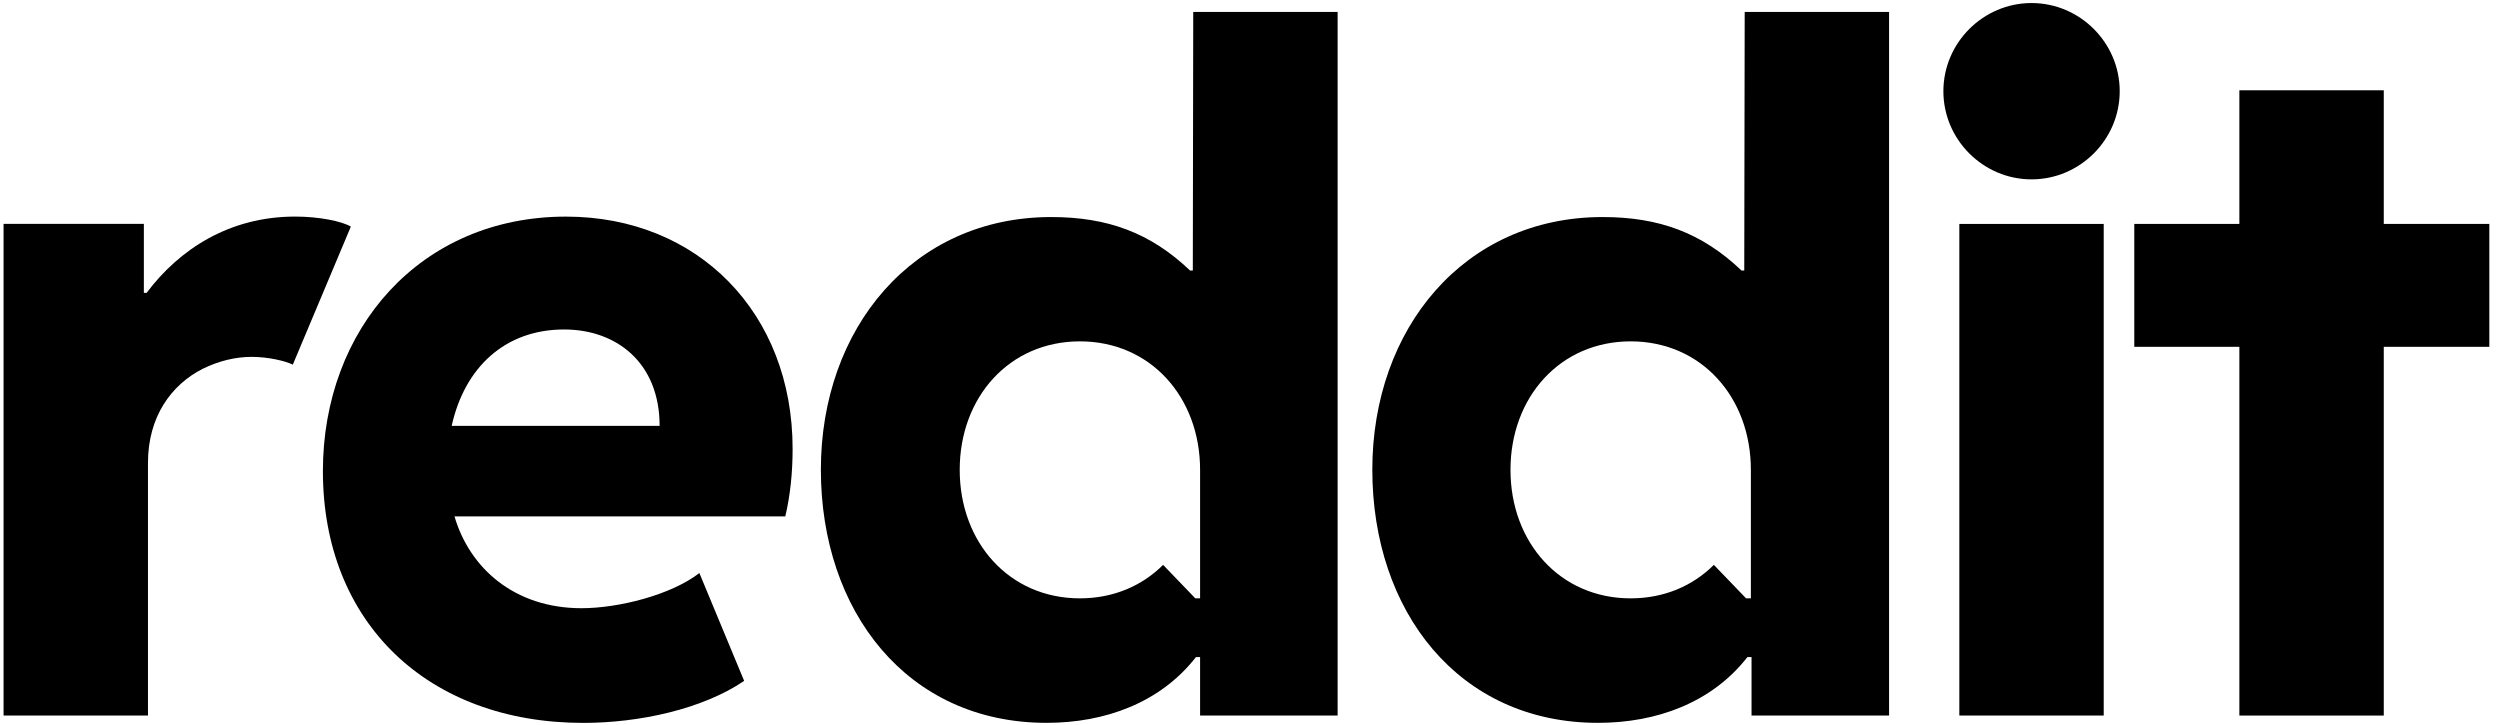 <?xml version="1.0" encoding="UTF-8"?>
<svg width="138px" height="40px" viewBox="0 0 138 40" version="1.1" xmlns="http://www.w3.org/2000/svg" xmlns:xlink="http://www.w3.org/1999/xlink">
    <!-- Generator: Sketch 43.1 (39012) - http://www.bohemiancoding.com/sketch -->
    <title>Reddit_wordmark</title>
    <desc>Created with Sketch.</desc>
    <defs></defs>
    <g id="Page-1" stroke="none" stroke-width="1" fill="none" fill-rule="evenodd">
        <g id="Reddit_wordmark" fill-rule="nonzero" fill="#000000">
            <path d="M19.365,12.512 L16.163,20.128 C15.76,19.925 14.8,19.699 13.893,19.699 C12.987,19.699 12.077,19.925 11.195,20.355 C9.453,21.237 8.168,23.003 8.168,25.549 L8.168,39.496 L0.197,39.496 L0.197,12.357 L7.941,12.357 L7.941,16.165 L8.093,16.165 C9.909,13.744 12.683,11.955 16.291,11.955 C17.603,11.955 18.864,12.208 19.368,12.509 L19.365,12.512 Z" id="Shape"></path>
            <path d="M17.824,26.005 C17.824,18.163 23.197,11.957 31.243,11.957 C38.531,11.957 43.752,17.28 43.752,24.771 C43.752,26.083 43.627,27.317 43.349,28.504 L25.088,28.504 C25.92,31.355 28.392,33.573 32.099,33.573 C34.141,33.573 37.043,32.843 38.605,31.632 L41.077,37.584 C38.781,39.147 35.277,39.904 32.2,39.904 C23.6,39.904 17.824,34.355 17.824,26.008 L17.824,26.005 Z M24.936,23.509 L36.411,23.509 C36.411,20.029 34.04,18.187 31.139,18.187 C27.859,18.187 25.64,20.304 24.933,23.509 L24.936,23.509 Z" id="Shape"></path>
            <path d="M112.141,0.168 C114.816,0.168 117.008,2.363 117.008,5.035 C117.008,7.707 114.813,9.901 112.141,9.901 C109.469,9.901 107.275,7.707 107.275,5.035 C107.275,2.363 109.469,0.168 112.141,0.168 L112.141,0.168 Z M116.125,39.499 L108.155,39.499 L108.155,12.36 L116.125,12.36 L116.125,39.499 Z" id="Shape"></path>
            <path d="M65.867,0.659 L65.843,14.933 L65.691,14.933 C63.496,12.84 61.125,11.981 58.024,11.981 C50.381,11.981 45.312,18.136 45.312,25.928 C45.312,33.72 50.053,39.901 57.771,39.901 C61,39.901 64.051,38.792 66.019,36.269 L66.245,36.269 L66.245,39.499 L73.837,39.499 L73.837,0.659 L65.867,0.659 Z M66.245,33.029 L65.981,33.029 L64.203,31.181 C63.045,32.336 61.461,33.029 59.611,33.029 C55.707,33.029 52.976,29.941 52.976,25.936 C52.976,21.931 55.707,18.843 59.611,18.843 C63.515,18.843 66.245,21.931 66.245,25.936 L66.245,33.029 L66.245,33.029 Z" id="Shape"></path>
            <path d="M96.307,0.659 L96.283,14.933 L96.131,14.933 C93.936,12.84 91.565,11.981 88.464,11.981 C80.821,11.981 75.752,18.136 75.752,25.928 C75.752,33.72 80.493,39.901 88.211,39.901 C91.44,39.901 94.491,38.792 96.459,36.269 L96.685,36.269 L96.685,39.499 L104.277,39.499 L104.277,0.659 L96.307,0.659 Z M96.648,33.029 L96.384,33.029 L94.605,31.181 C93.448,32.336 91.864,33.029 90.013,33.029 C86.109,33.029 83.379,29.941 83.379,25.936 C83.379,21.931 86.109,18.843 90.013,18.843 C93.917,18.843 96.648,21.931 96.648,25.936 L96.648,33.029 Z" id="Shape"></path>
            <polygon id="Shape" points="131.584 12.36 137.411 12.36 137.411 19.144 131.584 19.144 131.584 39.499 123.613 39.499 123.613 19.144 117.813 19.144 117.813 12.36 123.613 12.36 123.613 4.984 131.584 4.984 131.584 12.36"></polygon>
        </g>
    </g>
</svg>